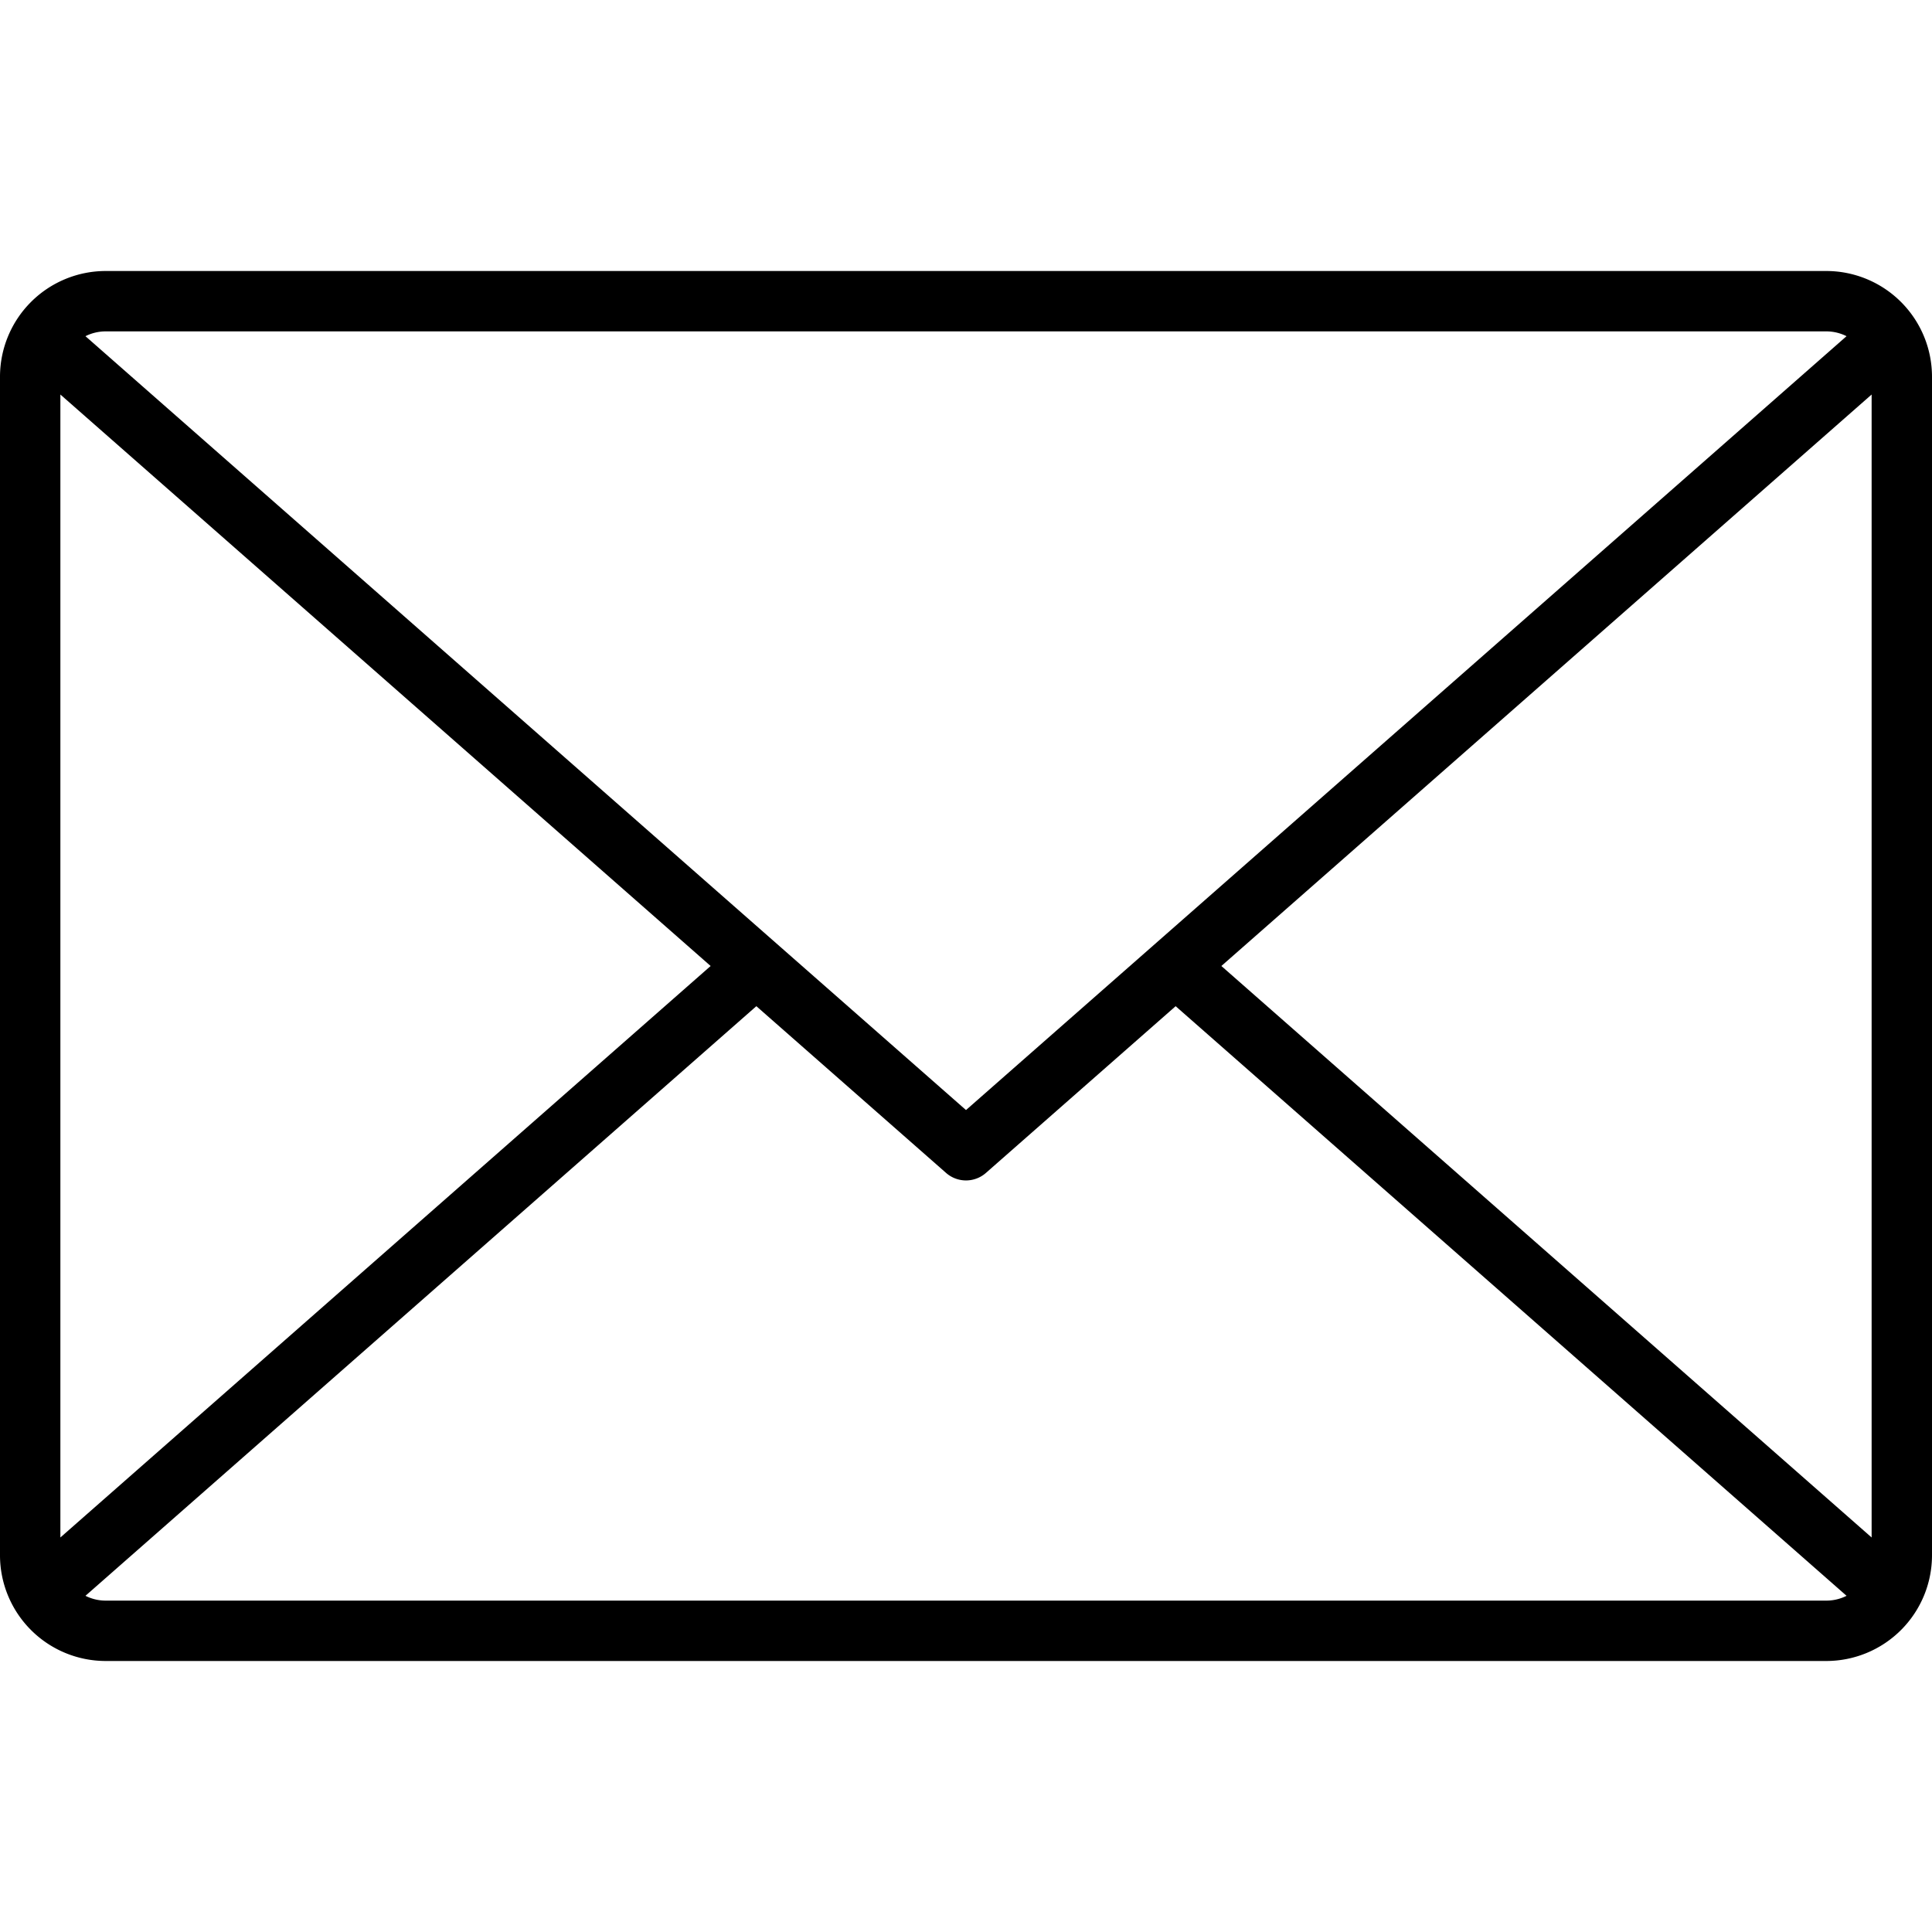 <?xml version="1.0"?>
<svg xmlns="http://www.w3.org/2000/svg" id="Layer_1" data-name="Layer 1" viewBox="0 0 512 512"><path d="M484,71.819H28a28.032,28.032,0,0,0-28,28V412.181a28.032,28.032,0,0,0,28,28H484a28.032,28.032,0,0,0,28-28V99.819A28.032,28.032,0,0,0,484,71.819ZM323.676,256,496,104.553V407.447ZM484,87.819a11.917,11.917,0,0,1,5.352,1.275L256,294.177,22.648,89.094A11.917,11.917,0,0,1,28,87.819ZM16,407.448V104.553L188.323,256Zm12,16.733a11.917,11.917,0,0,1-5.352-1.275L200.442,266.65l50.277,44.186a8,8,0,0,0,10.562,0l50.277-44.186,177.8,156.255A11.909,11.909,0,0,1,484,424.181Z"/></svg>
